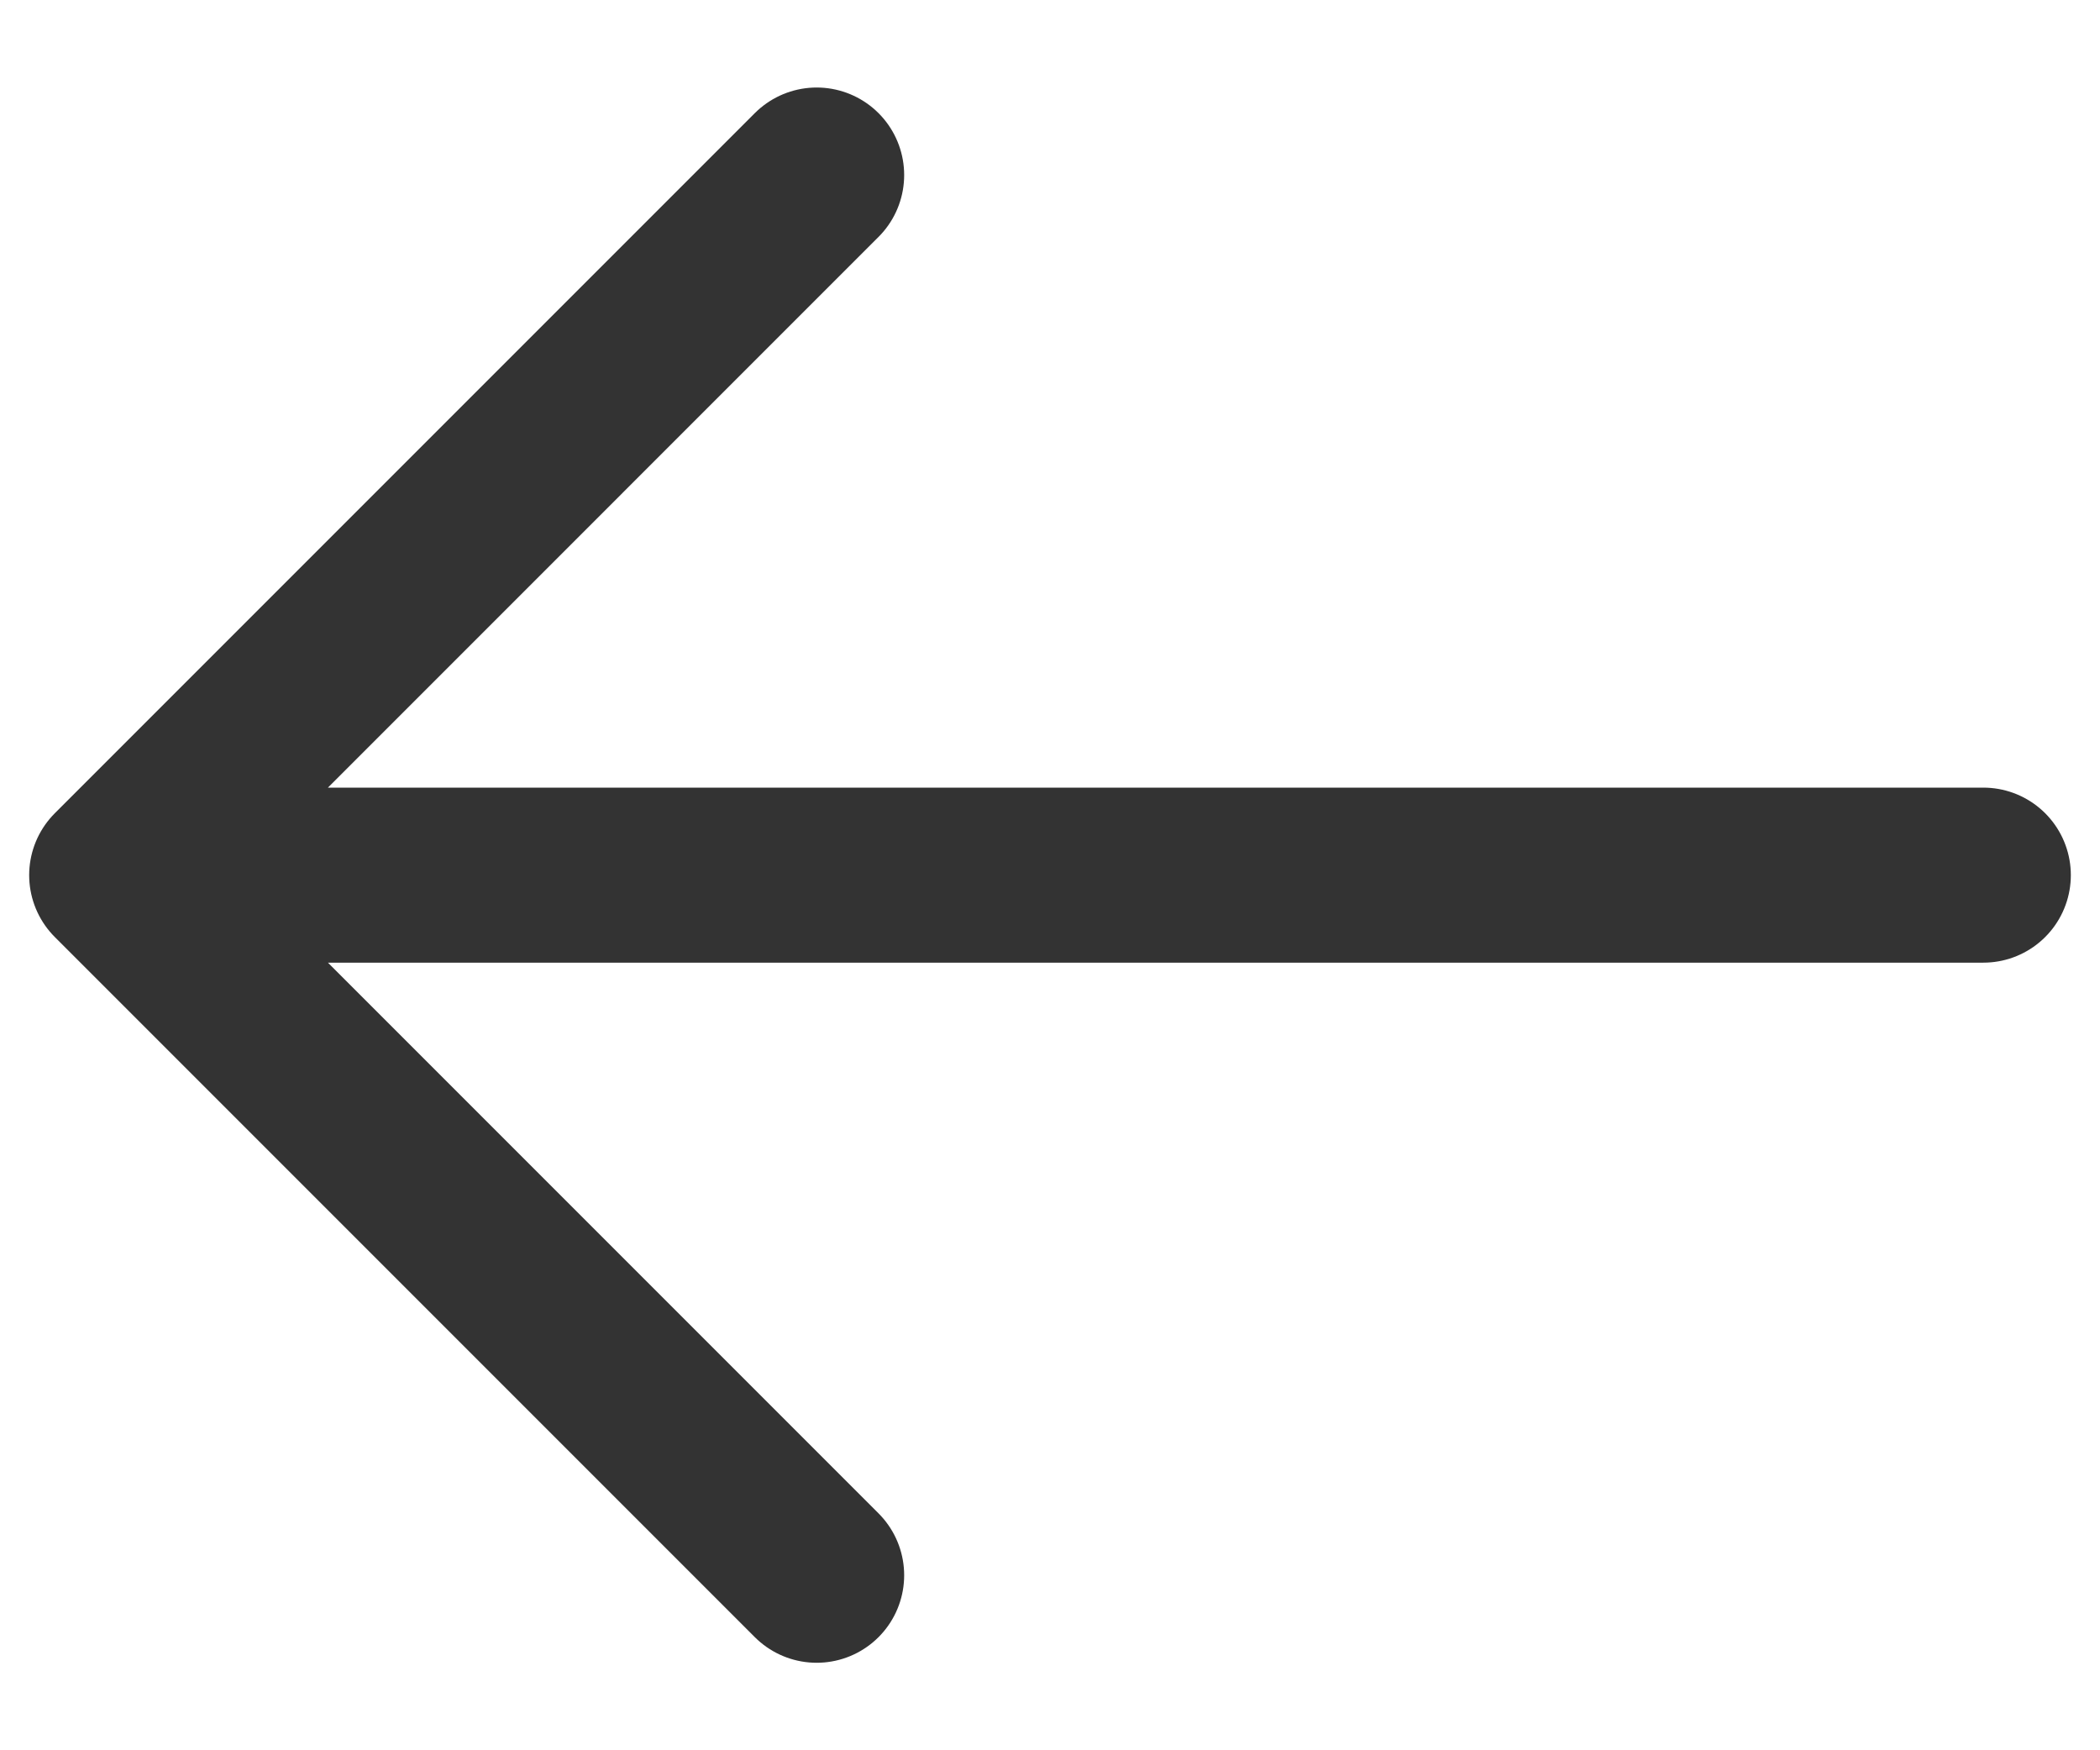 <svg width="18" height="15" viewBox="0 0 18 15" fill="none" xmlns="http://www.w3.org/2000/svg">
<path d="M17 7.5H1M1 7.5L7 1.5M1 7.5L7 13.5" stroke="black" stroke-opacity="0.8" stroke-width="1.5" stroke-linecap="round" stroke-linejoin="round"/>
</svg>
